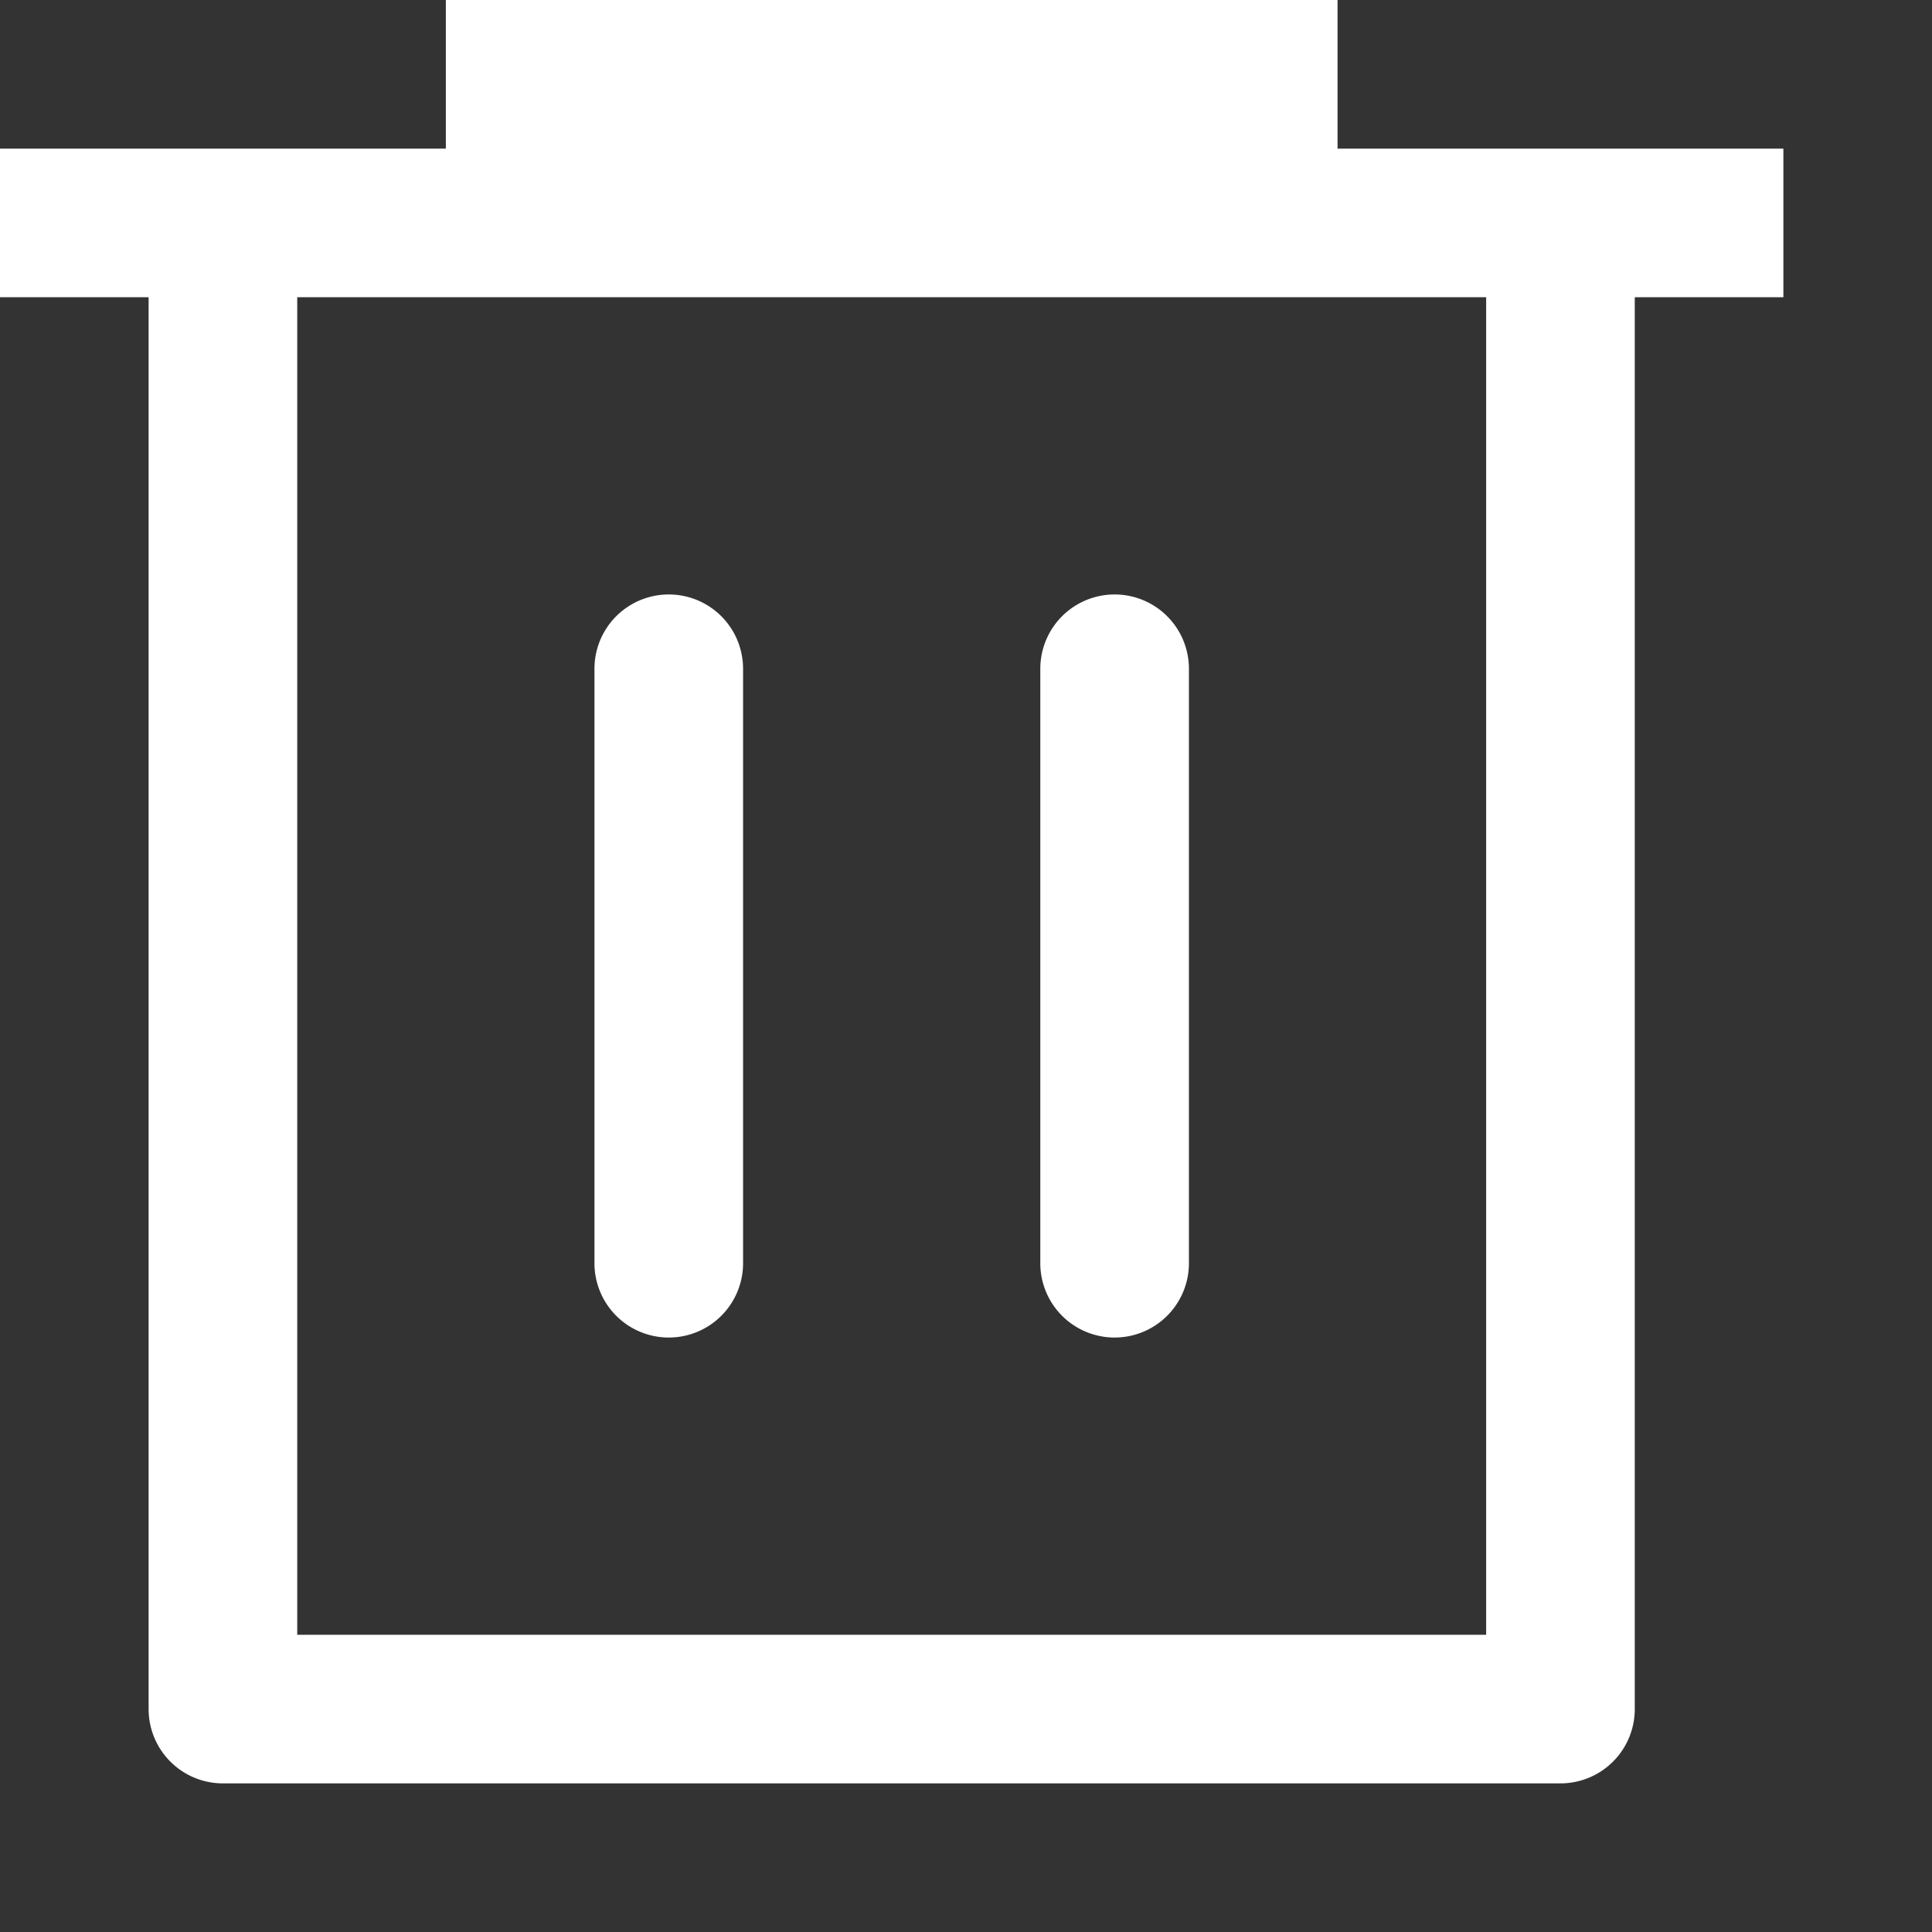 <svg xmlns="http://www.w3.org/2000/svg" width="13" height="13" viewBox="0 0 13 13"><rect x="0" y="0" width="13" height="13" fill="#333333" stroke="none"/><path  fill="#ffffff" d="M20,11v9.5a0.5,0.5,0,0,1-.5.5h-9a0.5,0.5,0,0,1-.5-0.5V11H9V10h3V9h6v1h3v1H20Zm-1,0H11v9h8V11Zm-2.5,7a0.5,0.5,0,0,1-.5-0.5v-4a0.5,0.5,0,0,1,1,0v4A0.5,0.5,0,0,1,16.5,18Zm-3,0a0.5,0.5,0,0,1-.5-0.5v-4a0.5,0.5,0,0,1,1,0v4A0.5,0.5,0,0,1,13.5,18Z" transform="translate(-9 -9)"/></svg>
